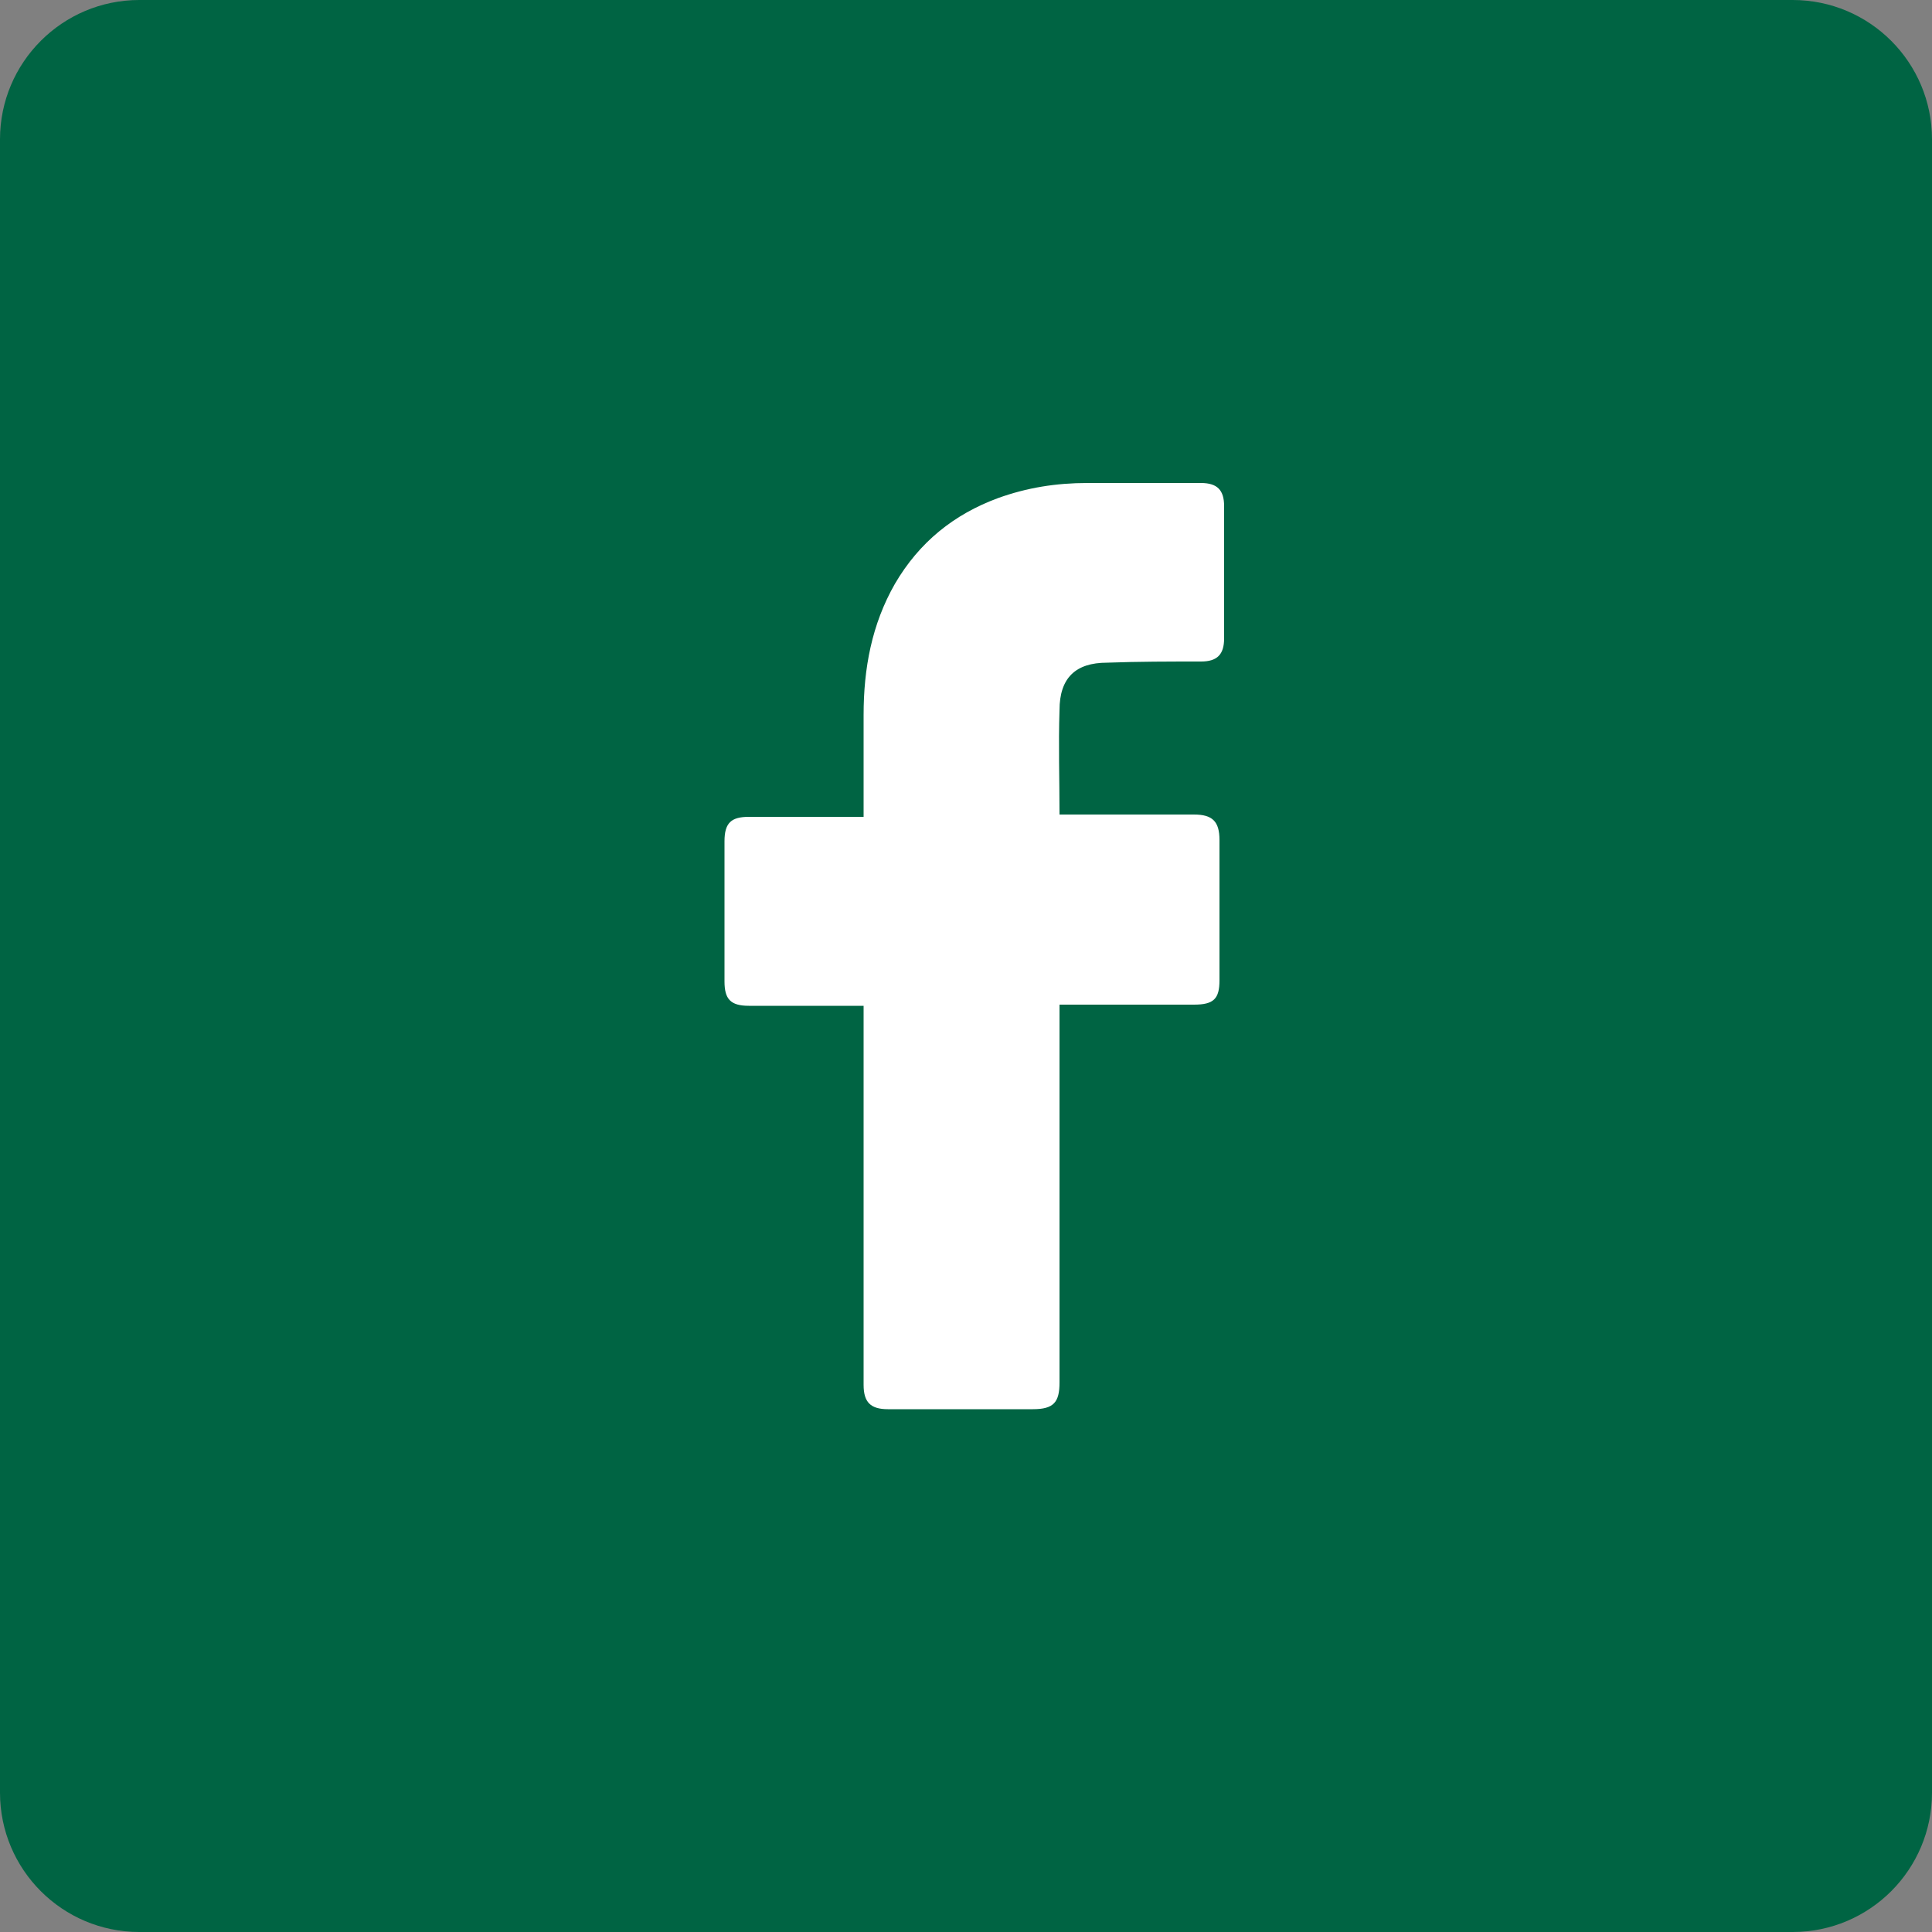 <svg width="40" height="40" viewBox="0 0 40 40" fill="none" xmlns="http://www.w3.org/2000/svg">
<rect x="0" y="0" width="40" height="40" fill="#808080" stroke="none"/>
<path d="M37.115 0H2.885C1.292 0 0 1.292 0 2.885V37.115C0 38.709 1.292 40 2.885 40H37.115C38.709 40 40 38.709 40 37.115V2.885C40 1.292 38.709 0 37.115 0Z" fill="#006443"/>
<path d="M17.88 20.824C17.808 20.824 16.224 20.824 15.504 20.824C15.12 20.824 15 20.68 15 20.32C15 19.36 15 18.376 15 17.416C15 17.032 15.144 16.912 15.504 16.912H17.88C17.88 16.84 17.88 15.448 17.88 14.8C17.88 13.84 18.048 12.928 18.528 12.088C19.032 11.224 19.752 10.648 20.664 10.312C21.264 10.096 21.864 10 22.512 10H24.864C25.2 10 25.344 10.144 25.344 10.48V13.216C25.344 13.552 25.2 13.696 24.864 13.696C24.216 13.696 23.568 13.696 22.92 13.72C22.272 13.72 21.936 14.032 21.936 14.704C21.912 15.424 21.936 16.12 21.936 16.864H24.72C25.104 16.864 25.248 17.008 25.248 17.392V20.296C25.248 20.68 25.128 20.8 24.72 20.8C23.856 20.8 22.008 20.8 21.936 20.8V28.624C21.936 29.032 21.816 29.176 21.384 29.176C20.376 29.176 19.392 29.176 18.384 29.176C18.024 29.176 17.88 29.032 17.88 28.672C17.88 26.152 17.88 20.896 17.88 20.824V20.824Z" fill="white"/>
</svg>
